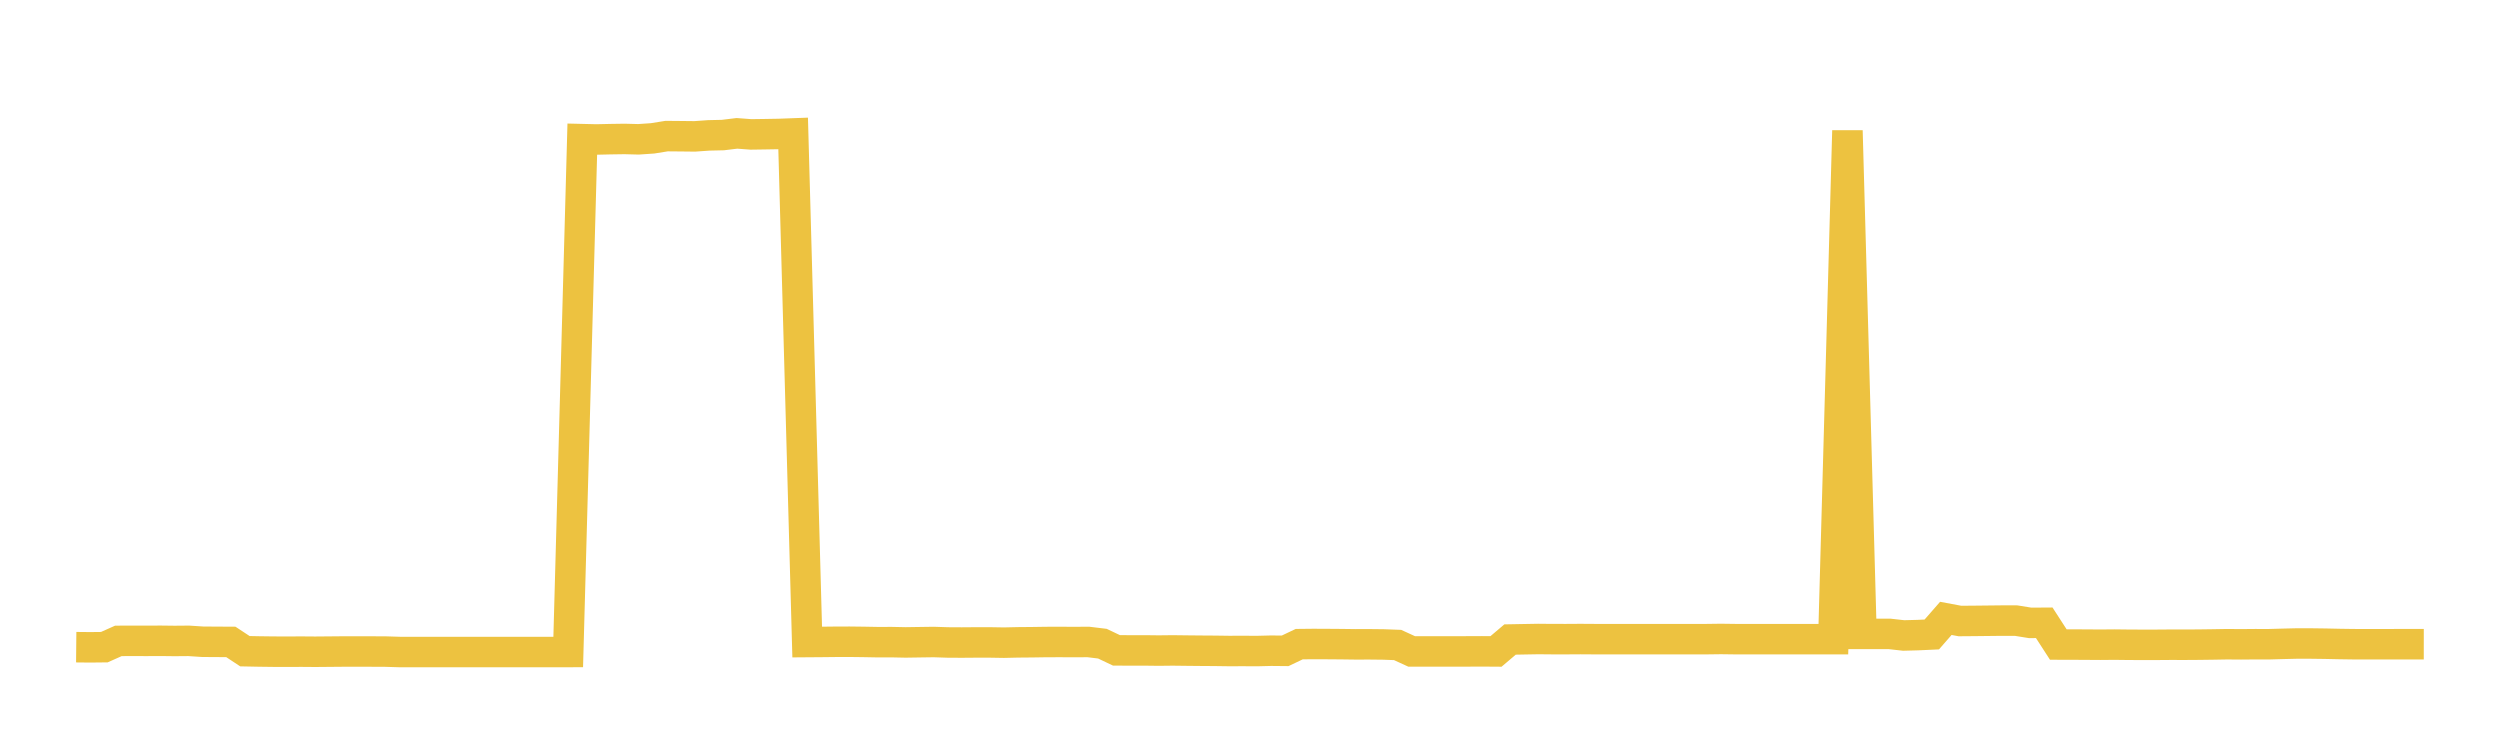 <svg width="164" height="48" xmlns="http://www.w3.org/2000/svg" xmlns:xlink="http://www.w3.org/1999/xlink"><path fill="none" stroke="rgb(237,194,64)" stroke-width="2" d="M5,42.455L5.922,42.464L6.844,42.454L7.766,42.042L8.689,42.038L9.611,42.041L10.533,42.036L11.455,42.047L12.377,42.039L13.299,42.099L14.222,42.105L15.144,42.11L16.066,42.719L16.988,42.737L17.91,42.749L18.832,42.753L19.754,42.748L20.677,42.755L21.599,42.747L22.521,42.739L23.443,42.739L24.365,42.74L25.287,42.744L26.21,42.772L27.132,42.774L28.054,42.773L28.976,42.773L29.898,42.774L30.82,42.774L31.743,42.773L32.665,42.773L33.587,42.773L34.509,42.773L35.431,42.772L36.353,42.772L37.275,42.771L38.198,9.128L39.12,9.15L40.042,9.129L40.964,9.115L41.886,9.139L42.808,9.076L43.731,8.928L44.653,8.936L45.575,8.946L46.497,8.881L47.419,8.86L48.341,8.748L49.263,8.817L50.186,8.804L51.108,8.788L52.03,8.754L52.952,42.118L53.874,42.111L54.796,42.101L55.719,42.098L56.641,42.109L57.563,42.126L58.485,42.124L59.407,42.143L60.329,42.129L61.251,42.116L62.174,42.146L63.096,42.151L64.018,42.144L64.94,42.144L65.862,42.159L66.784,42.138L67.707,42.13L68.629,42.116L69.551,42.114L70.473,42.118L71.395,42.113L72.317,42.225L73.24,42.664L74.162,42.668L75.084,42.667L76.006,42.678L76.928,42.668L77.85,42.679L78.772,42.688L79.695,42.694L80.617,42.707L81.539,42.704L82.461,42.709L83.383,42.686L84.305,42.695L85.228,42.256L86.15,42.246L87.072,42.25L87.994,42.257L88.916,42.269L89.838,42.267L90.76,42.277L91.683,42.311L92.605,42.734L93.527,42.734L94.449,42.735L95.371,42.735L96.293,42.732L97.216,42.728L98.138,42.734L99.06,41.952L99.982,41.935L100.904,41.919L101.826,41.927L102.749,41.928L103.671,41.922L104.593,41.928L105.515,41.928L106.437,41.928L107.359,41.928L108.281,41.928L109.204,41.928L110.126,41.928L111.048,41.928L111.97,41.928L112.892,41.916L113.814,41.928L114.737,41.928L115.659,41.928L116.581,41.928L117.503,41.928L118.425,41.928L119.347,41.928L120.269,41.928L121.192,8.569L122.114,41.584L123.036,41.584L123.958,41.584L124.88,41.687L125.802,41.663L126.725,41.621L127.647,40.566L128.569,40.738L129.491,40.731L130.413,40.721L131.335,40.711L132.257,40.712L133.18,40.861L134.102,40.855L135.024,42.281L135.946,42.283L136.868,42.288L137.79,42.294L138.713,42.286L139.635,42.297L140.557,42.301L141.479,42.3L142.401,42.293L143.323,42.295L144.246,42.289L145.168,42.277L146.09,42.261L147.012,42.268L147.934,42.26L148.856,42.261L149.778,42.235L150.701,42.213L151.623,42.215L152.545,42.227L153.467,42.247L154.389,42.26L155.311,42.261L156.234,42.261L157.156,42.26L158.078,42.259L159,42.26"></path></svg>